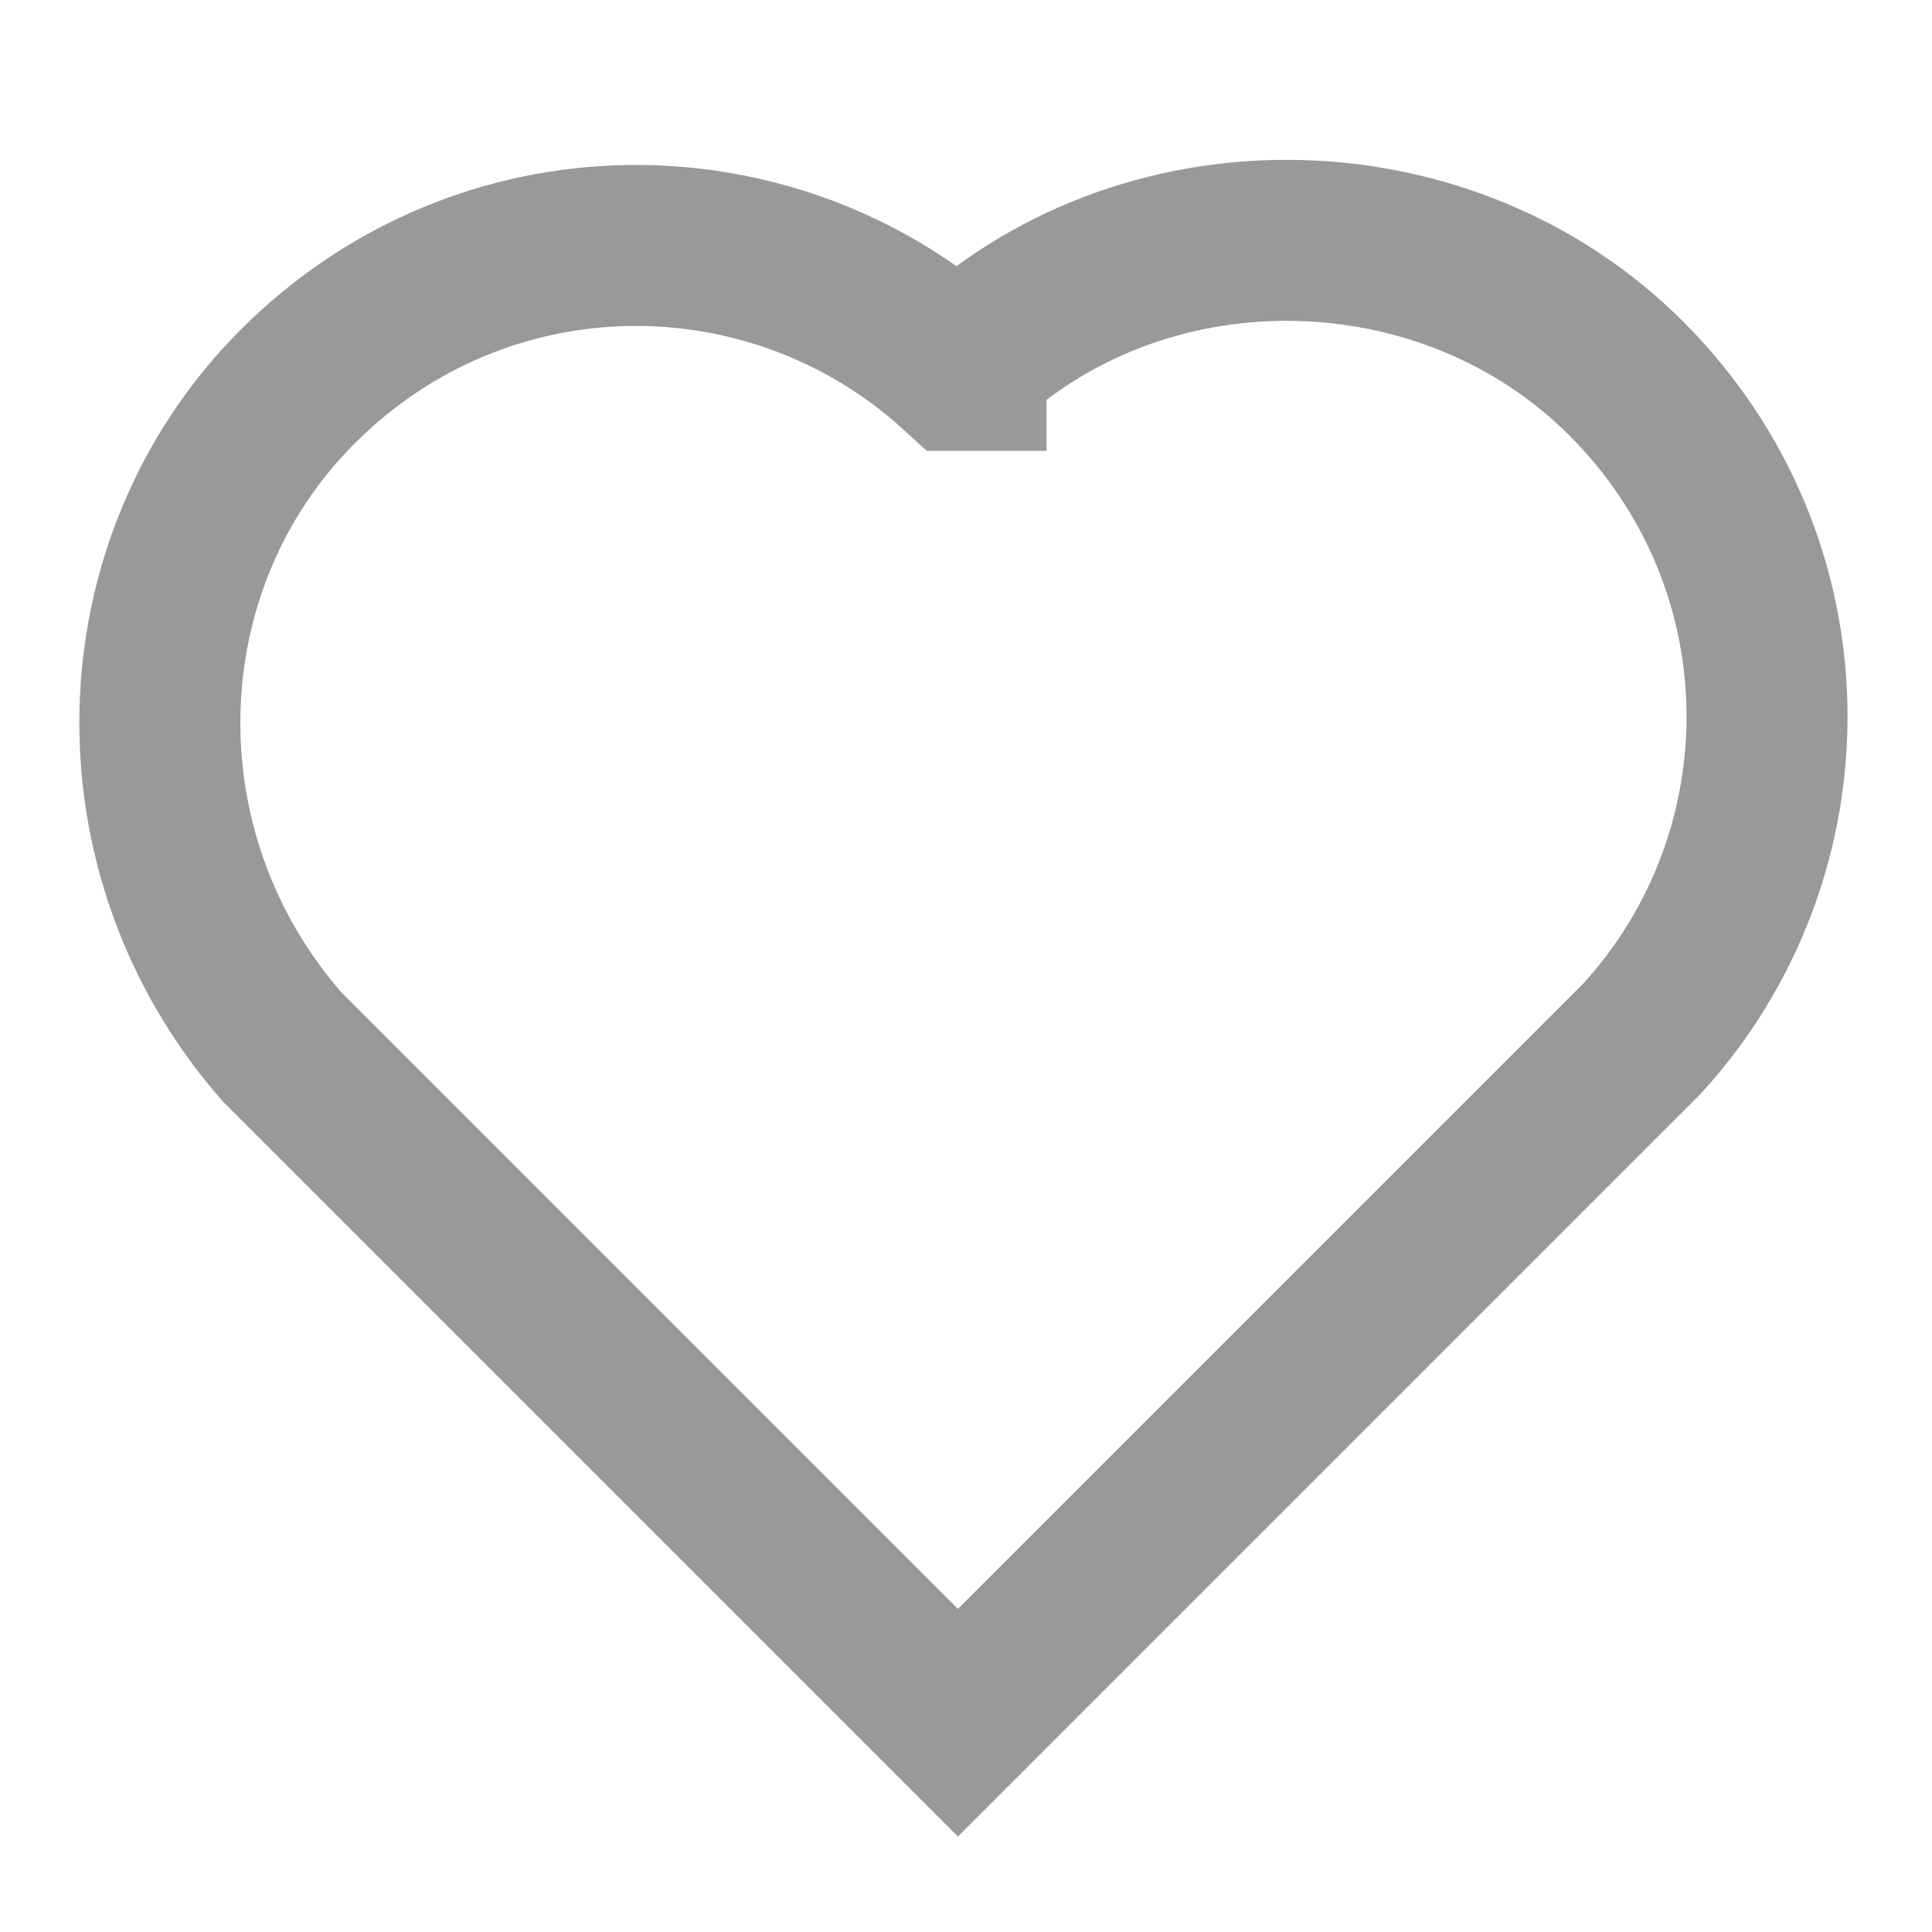 <?xml version="1.0" encoding="UTF-8"?>
<svg id="_レイヤー_1" xmlns="http://www.w3.org/2000/svg" version="1.1" viewBox="0 0 24 24">
  <!-- Generator: Adobe Illustrator 29.0.1, SVG Export Plug-In . SVG Version: 2.1.0 Build 192)  -->
  <defs>
    <style>
      .st0 {
        fill: none;
        stroke: #999999;
        stroke-miterlimit: 10;
        stroke-width: 2px;
      }
    </style>
  </defs>
  <path class="st0" d="M12,4.5c2.3-2.1,6-2,8.2.2,2.3,2.3,2.3,5.9.2,8.2l-8.5,8.5L3.5,13c-2.1-2.4-2-6,.2-8.2,2.3-2.3,5.9-2.3,8.2-.2h.1Z"/>
</svg>